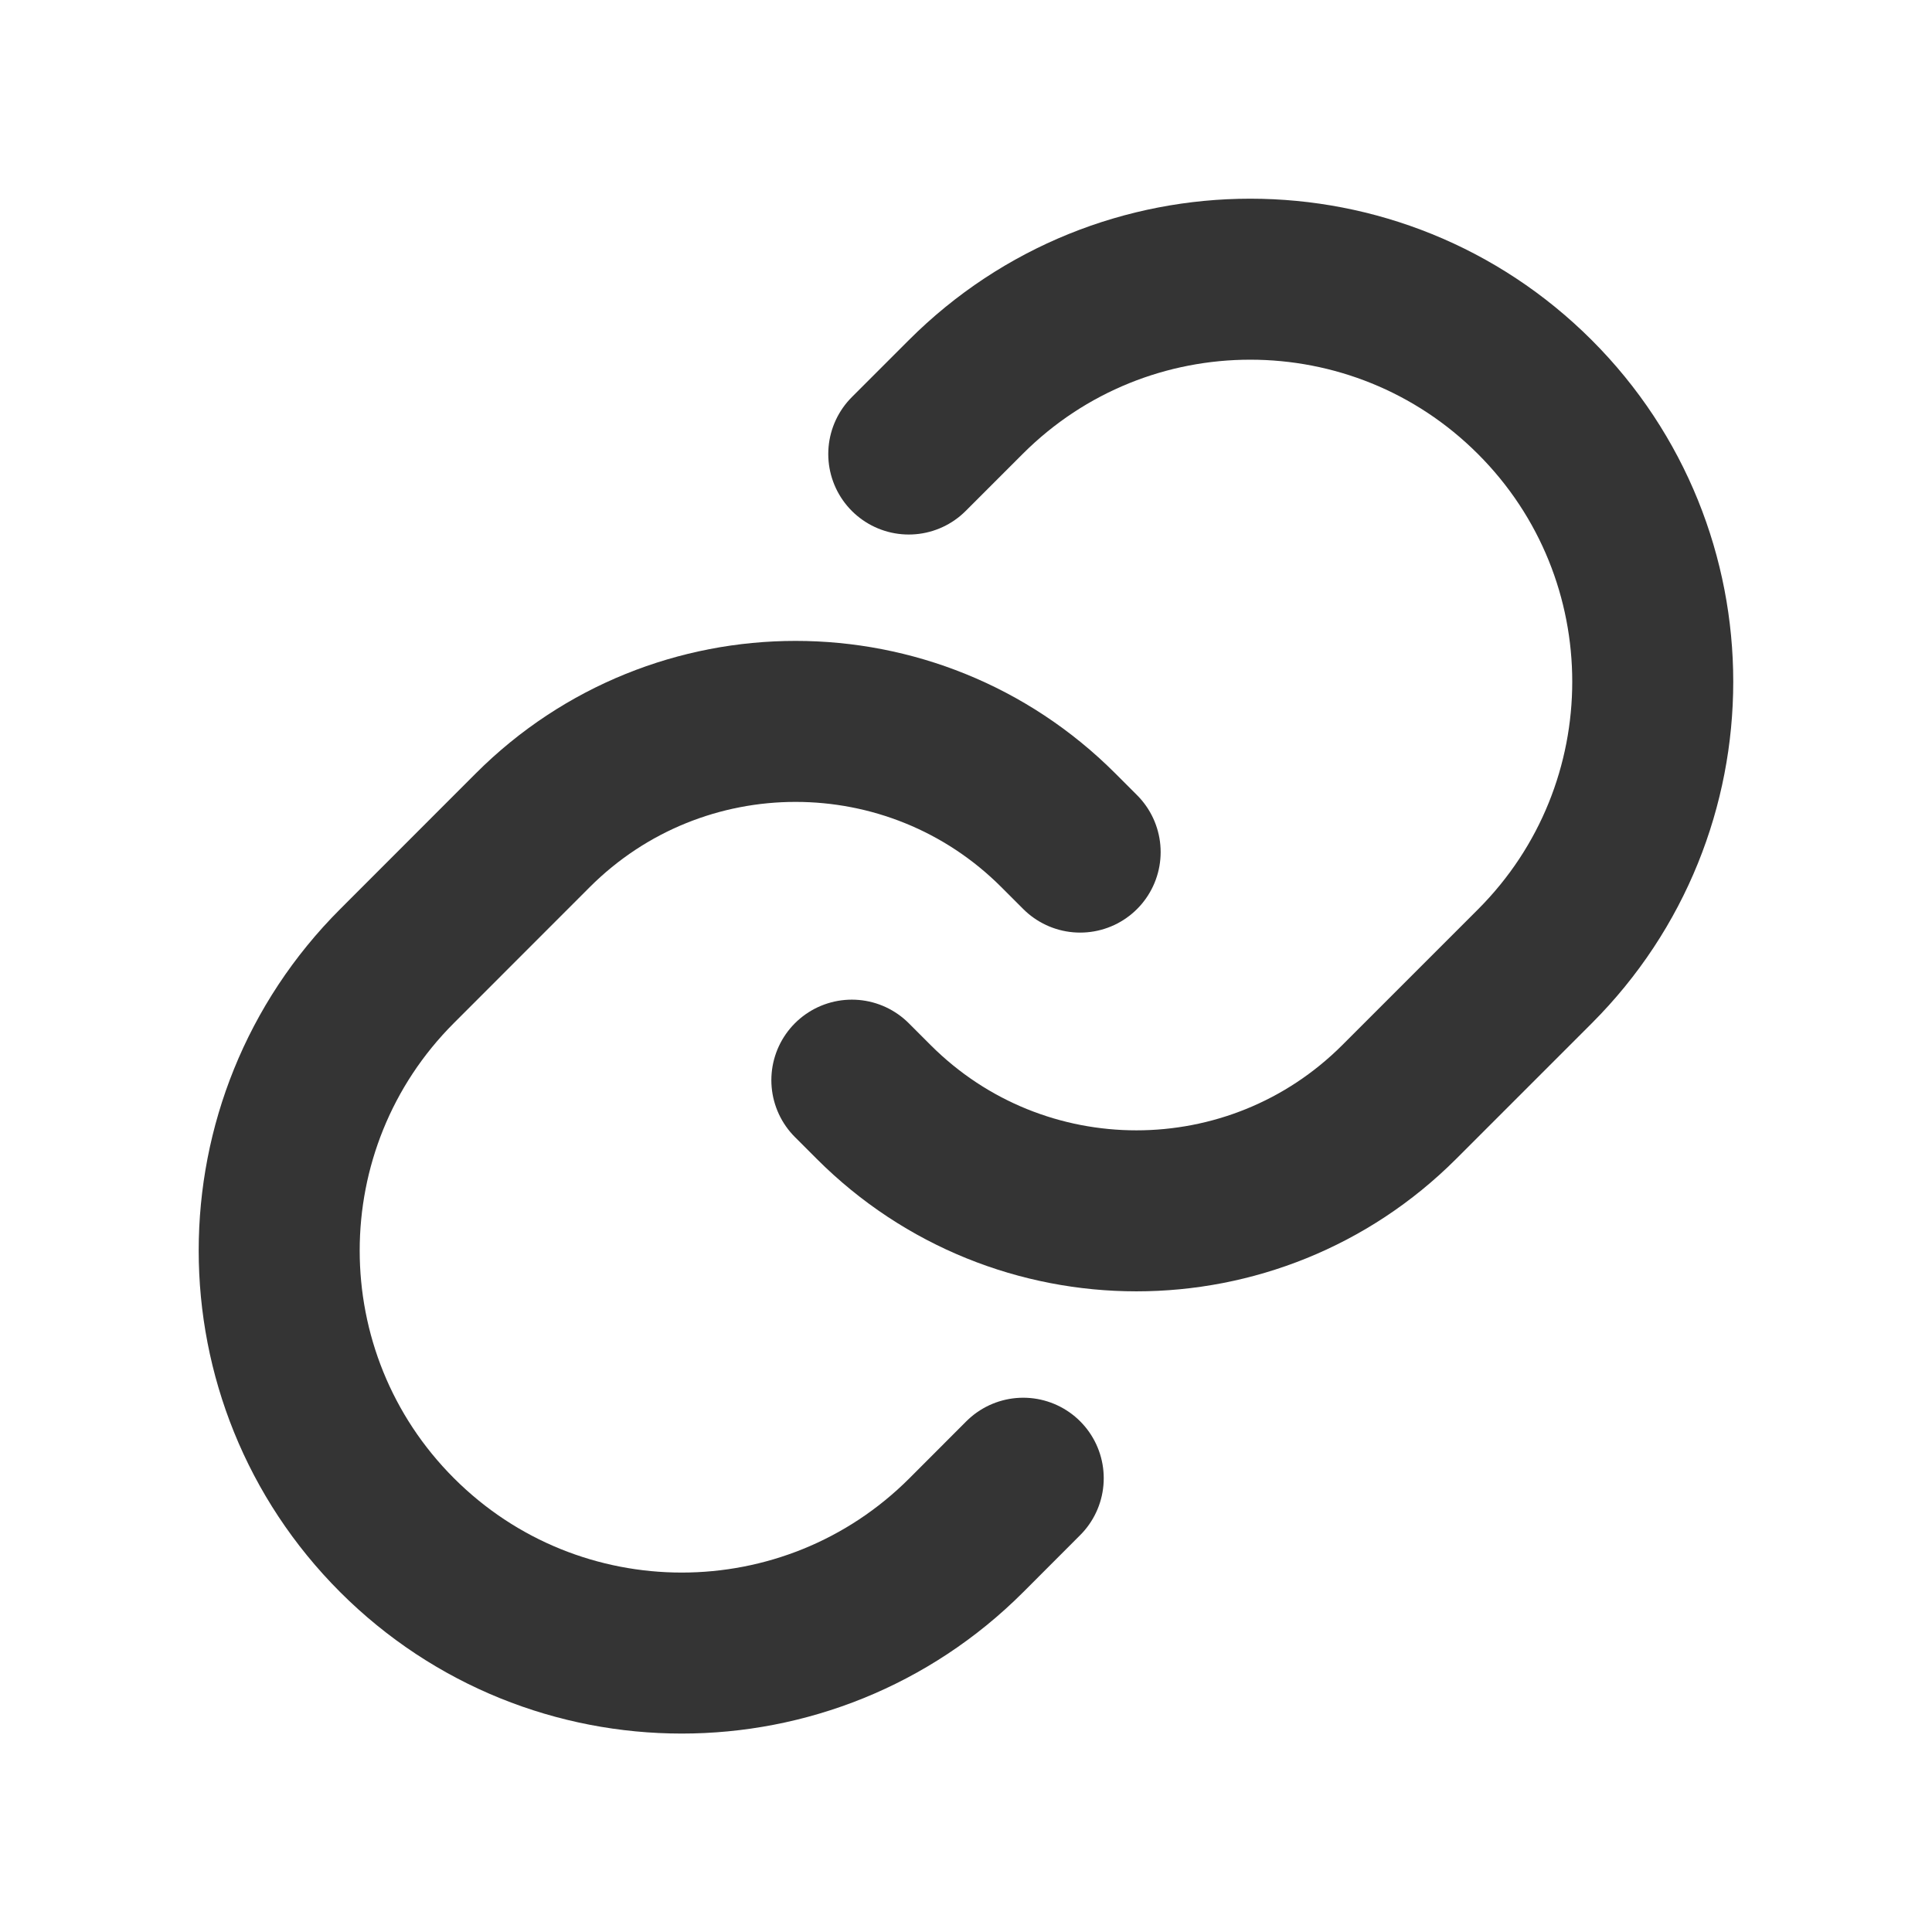 <svg width="24" height="24" viewBox="0 0 24 24" fill="none" xmlns="http://www.w3.org/2000/svg">
<path d="M12.711 18.363L12.004 19.071C10.052 21.023 6.886 21.023 4.933 19.071C2.98 17.118 2.98 13.952 4.933 12L6.619 10.313C8.422 8.511 11.344 8.511 13.146 10.313L13.418 10.585" stroke="#343434" stroke-width="2" stroke-linecap="round" stroke-linejoin="round"/>
<path d="M11.289 5.64L11.996 4.933C13.948 2.98 17.114 2.98 19.067 4.933C21.019 6.885 21.019 10.051 19.067 12.004L17.381 13.69C15.578 15.492 12.656 15.492 10.854 13.69L10.582 13.418" stroke="#343434" stroke-width="2" stroke-linecap="round" stroke-linejoin="round"/>
</svg>
